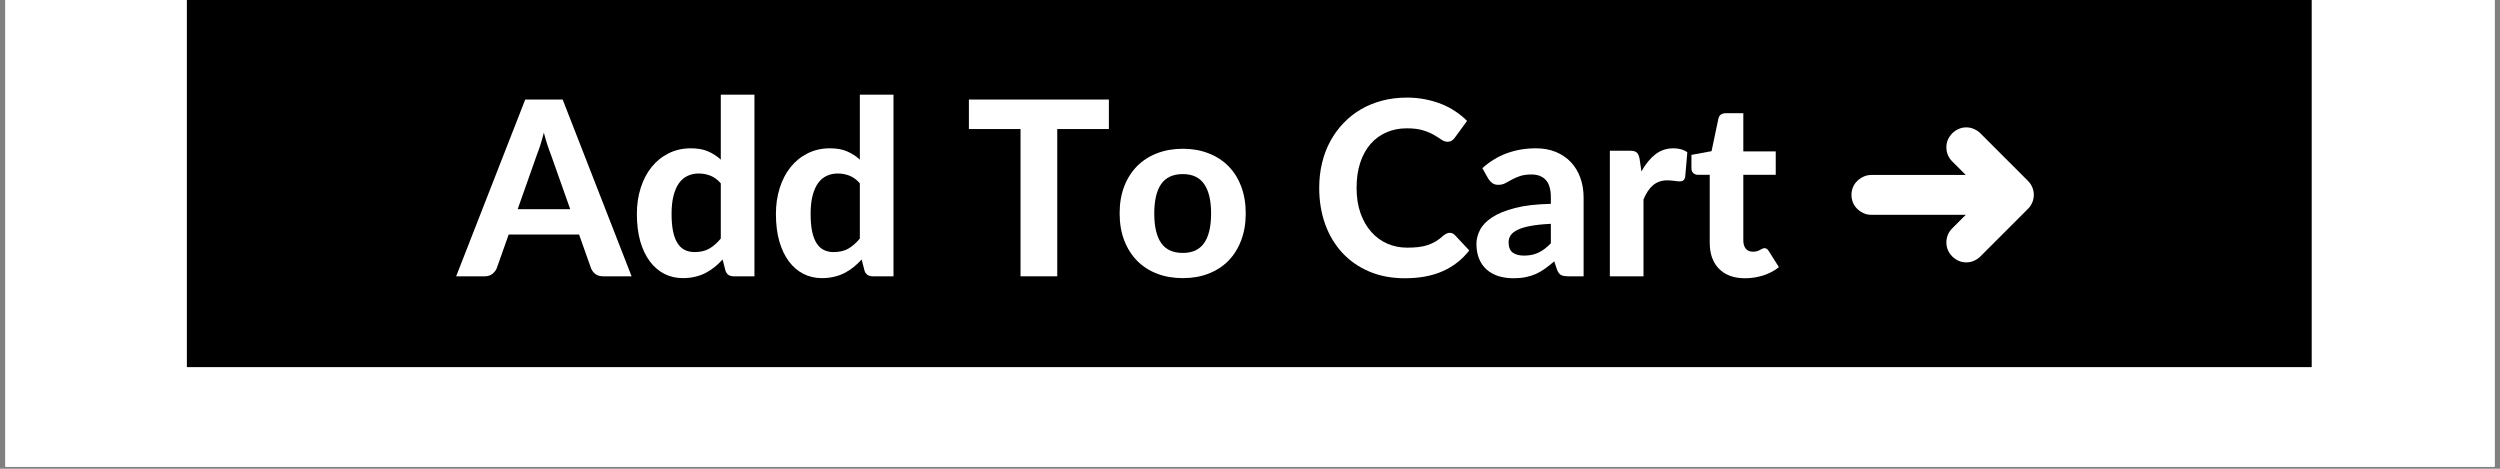 <?xml version="1.0" encoding="UTF-8"?>
<svg xmlns="http://www.w3.org/2000/svg" xmlns:xlink="http://www.w3.org/1999/xlink" width="600pt" height="112.5pt" viewBox="0 0 600 112.5" version="1.2">
<rect x="0" y="0" width="600" height="112.5" fill="#808080" stroke="none"/>
<defs>
<g>
<symbol overflow="visible" id="glyph0-0">
<path style="stroke:none;" d="M 6.875 -33.594 C 8.02 -34.508 9.32 -35.273 10.781 -35.891 C 12.25 -36.504 13.977 -36.812 15.969 -36.812 C 17.383 -36.812 18.656 -36.617 19.781 -36.234 C 20.914 -35.859 21.867 -35.328 22.641 -34.641 C 23.41 -33.961 24 -33.133 24.406 -32.156 C 24.82 -31.188 25.031 -30.113 25.031 -28.938 C 25.031 -27.863 24.895 -26.941 24.625 -26.172 C 24.363 -25.41 24.031 -24.738 23.625 -24.156 C 23.227 -23.582 22.789 -23.094 22.312 -22.688 C 21.844 -22.281 21.391 -21.898 20.953 -21.547 C 20.523 -21.191 20.141 -20.844 19.797 -20.5 C 19.461 -20.164 19.25 -19.785 19.156 -19.359 L 18.422 -16.609 L 12.922 -16.609 L 12.359 -19.938 C 12.223 -20.676 12.258 -21.305 12.469 -21.828 C 12.676 -22.359 12.969 -22.832 13.344 -23.25 C 13.727 -23.676 14.164 -24.062 14.656 -24.406 C 15.156 -24.758 15.617 -25.129 16.047 -25.516 C 16.473 -25.91 16.832 -26.344 17.125 -26.812 C 17.414 -27.281 17.562 -27.832 17.562 -28.469 C 17.562 -29.039 17.375 -29.508 17 -29.875 C 16.633 -30.25 16.047 -30.438 15.234 -30.438 C 14.547 -30.438 13.984 -30.375 13.547 -30.25 C 13.109 -30.133 12.727 -30.004 12.406 -29.859 C 12.082 -29.711 11.785 -29.582 11.516 -29.469 C 11.242 -29.352 10.953 -29.297 10.641 -29.297 C 9.922 -29.297 9.375 -29.609 9 -30.234 Z M 11.109 -9.391 C 11.109 -9.973 11.211 -10.52 11.422 -11.031 C 11.641 -11.551 11.941 -12 12.328 -12.375 C 12.723 -12.758 13.176 -13.062 13.688 -13.281 C 14.207 -13.508 14.781 -13.625 15.406 -13.625 C 16.008 -13.625 16.566 -13.508 17.078 -13.281 C 17.598 -13.062 18.047 -12.758 18.422 -12.375 C 18.805 -12 19.109 -11.551 19.328 -11.031 C 19.555 -10.52 19.672 -9.973 19.672 -9.391 C 19.672 -8.797 19.555 -8.238 19.328 -7.719 C 19.109 -7.207 18.805 -6.758 18.422 -6.375 C 18.047 -6 17.598 -5.703 17.078 -5.484 C 16.566 -5.273 16.008 -5.172 15.406 -5.172 C 14.781 -5.172 14.207 -5.273 13.688 -5.484 C 13.176 -5.703 12.723 -6 12.328 -6.375 C 11.941 -6.758 11.641 -7.207 11.422 -7.719 C 11.211 -8.238 11.109 -8.797 11.109 -9.391 Z M 1.203 -42.422 L 31.156 -42.422 L 31.156 0 L 1.203 0 Z M 3.25 -2.156 L 28.859 -2.156 L 28.859 -40.25 L 3.25 -40.25 Z M 3.25 -2.156 "/>
</symbol>
<symbol overflow="visible" id="glyph0-1">
<path style="stroke:none;" d="M 26.844 -16.109 L 22.25 -29.094 C 21.977 -29.77 21.691 -30.566 21.391 -31.484 C 21.086 -32.398 20.797 -33.395 20.516 -34.469 C 20.242 -33.375 19.957 -32.363 19.656 -31.438 C 19.352 -30.508 19.066 -29.707 18.797 -29.031 L 14.234 -16.109 Z M 41.578 0 L 34.766 0 C 34.004 0 33.383 -0.176 32.906 -0.531 C 32.426 -0.895 32.07 -1.359 31.844 -1.922 L 28.969 -10.031 L 12.078 -10.031 L 9.203 -1.922 C 9.016 -1.441 8.676 -1 8.188 -0.594 C 7.695 -0.195 7.082 0 6.344 0 L -0.531 0 L 16.047 -42.422 L 25.031 -42.422 Z M 41.578 0 "/>
</symbol>
<symbol overflow="visible" id="glyph0-2">
<path style="stroke:none;" d="M 21.953 -22.312 C 21.191 -23.188 20.367 -23.797 19.484 -24.141 C 18.598 -24.492 17.656 -24.672 16.656 -24.672 C 15.688 -24.672 14.801 -24.484 14 -24.109 C 13.195 -23.742 12.508 -23.164 11.938 -22.375 C 11.363 -21.582 10.922 -20.57 10.609 -19.344 C 10.297 -18.125 10.141 -16.664 10.141 -14.969 C 10.141 -13.289 10.266 -11.867 10.516 -10.703 C 10.773 -9.535 11.145 -8.586 11.625 -7.859 C 12.102 -7.141 12.68 -6.617 13.359 -6.297 C 14.047 -5.973 14.805 -5.812 15.641 -5.812 C 17.066 -5.812 18.258 -6.094 19.219 -6.656 C 20.188 -7.227 21.098 -8.031 21.953 -9.062 Z M 30.031 -43.594 L 30.031 0 L 25.047 0 C 24.016 0 23.352 -0.469 23.062 -1.406 L 22.391 -4.031 C 21.785 -3.375 21.145 -2.77 20.469 -2.219 C 19.801 -1.676 19.078 -1.203 18.297 -0.797 C 17.516 -0.398 16.676 -0.098 15.781 0.109 C 14.883 0.328 13.91 0.438 12.859 0.438 C 11.242 0.438 9.766 0.098 8.422 -0.578 C 7.078 -1.266 5.91 -2.266 4.922 -3.578 C 3.941 -4.891 3.176 -6.5 2.625 -8.406 C 2.082 -10.32 1.812 -12.508 1.812 -14.969 C 1.812 -17.207 2.117 -19.289 2.734 -21.219 C 3.348 -23.156 4.219 -24.82 5.344 -26.219 C 6.477 -27.625 7.844 -28.723 9.438 -29.516 C 11.039 -30.316 12.816 -30.719 14.766 -30.719 C 16.398 -30.719 17.773 -30.473 18.891 -29.984 C 20.016 -29.504 21.035 -28.844 21.953 -28 L 21.953 -43.594 Z M 30.031 -43.594 "/>
</symbol>
<symbol overflow="visible" id="glyph0-3">
<path style="stroke:none;" d=""/>
</symbol>
<symbol overflow="visible" id="glyph0-4">
<path style="stroke:none;" d="M 34.469 -35.344 L 22.078 -35.344 L 22.078 0 L 13.266 0 L 13.266 -35.344 L 0.875 -35.344 L 0.875 -42.422 L 34.469 -42.422 Z M 34.469 -35.344 "/>
</symbol>
<symbol overflow="visible" id="glyph0-5">
<path style="stroke:none;" d="M 16.922 -30.609 C 19.18 -30.609 21.238 -30.242 23.094 -29.516 C 24.945 -28.797 26.535 -27.77 27.859 -26.438 C 29.18 -25.102 30.203 -23.477 30.922 -21.562 C 31.648 -19.656 32.016 -17.504 32.016 -15.109 C 32.016 -12.711 31.648 -10.555 30.922 -8.641 C 30.203 -6.723 29.18 -5.086 27.859 -3.734 C 26.535 -2.391 24.945 -1.359 23.094 -0.641 C 21.238 0.078 19.18 0.438 16.922 0.438 C 14.641 0.438 12.566 0.078 10.703 -0.641 C 8.848 -1.359 7.258 -2.391 5.938 -3.734 C 4.613 -5.086 3.582 -6.723 2.844 -8.641 C 2.113 -10.555 1.75 -12.711 1.75 -15.109 C 1.75 -17.504 2.113 -19.656 2.844 -21.562 C 3.582 -23.477 4.613 -25.102 5.938 -26.438 C 7.258 -27.77 8.848 -28.797 10.703 -29.516 C 12.566 -30.242 14.641 -30.609 16.922 -30.609 Z M 16.922 -5.609 C 19.223 -5.609 20.926 -6.398 22.031 -7.984 C 23.145 -9.578 23.703 -11.941 23.703 -15.078 C 23.703 -18.203 23.145 -20.555 22.031 -22.141 C 20.926 -23.734 19.223 -24.531 16.922 -24.531 C 14.566 -24.531 12.832 -23.734 11.719 -22.141 C 10.613 -20.555 10.062 -18.203 10.062 -15.078 C 10.062 -11.941 10.613 -9.578 11.719 -7.984 C 12.832 -6.398 14.566 -5.609 16.922 -5.609 Z M 16.922 -5.609 "/>
</symbol>
<symbol overflow="visible" id="glyph0-6">
<path style="stroke:none;" d="M 33.328 -10.438 C 33.816 -10.438 34.227 -10.258 34.562 -9.906 L 38.031 -6.203 C 36.32 -4.016 34.191 -2.352 31.641 -1.219 C 29.098 -0.094 26.07 0.469 22.562 0.469 C 19.383 0.469 16.531 -0.07 14 -1.156 C 11.469 -2.238 9.312 -3.742 7.531 -5.672 C 5.758 -7.598 4.395 -9.883 3.438 -12.531 C 2.488 -15.188 2.016 -18.082 2.016 -21.219 C 2.016 -23.32 2.242 -25.32 2.703 -27.219 C 3.16 -29.125 3.828 -30.875 4.703 -32.469 C 5.578 -34.07 6.633 -35.516 7.875 -36.797 C 9.113 -38.086 10.508 -39.188 12.062 -40.094 C 13.625 -41 15.328 -41.691 17.172 -42.172 C 19.016 -42.648 20.977 -42.891 23.062 -42.891 C 24.625 -42.891 26.098 -42.75 27.484 -42.469 C 28.879 -42.195 30.18 -41.816 31.391 -41.328 C 32.598 -40.848 33.711 -40.258 34.734 -39.562 C 35.766 -38.875 36.688 -38.117 37.5 -37.297 L 34.562 -33.266 C 34.383 -33.016 34.156 -32.789 33.875 -32.594 C 33.602 -32.395 33.234 -32.297 32.766 -32.297 C 32.297 -32.297 31.82 -32.461 31.344 -32.797 C 30.875 -33.129 30.289 -33.5 29.594 -33.906 C 28.906 -34.32 28.039 -34.691 27 -35.016 C 25.957 -35.348 24.633 -35.516 23.031 -35.516 C 21.258 -35.516 19.633 -35.191 18.156 -34.547 C 16.676 -33.91 15.406 -32.984 14.344 -31.766 C 13.281 -30.547 12.453 -29.047 11.859 -27.266 C 11.273 -25.492 10.984 -23.477 10.984 -21.219 C 10.984 -18.938 11.301 -16.906 11.938 -15.125 C 12.57 -13.344 13.441 -11.836 14.547 -10.609 C 15.648 -9.379 16.938 -8.445 18.406 -7.812 C 19.875 -7.188 21.445 -6.875 23.125 -6.875 C 24.113 -6.875 25.016 -6.922 25.828 -7.016 C 26.641 -7.109 27.391 -7.27 28.078 -7.5 C 28.773 -7.738 29.426 -8.039 30.031 -8.406 C 30.645 -8.781 31.266 -9.254 31.891 -9.828 C 32.109 -9.992 32.332 -10.133 32.562 -10.25 C 32.801 -10.375 33.055 -10.438 33.328 -10.438 Z M 33.328 -10.438 "/>
</symbol>
<symbol overflow="visible" id="glyph0-7">
<path style="stroke:none;" d="M 19.094 -12.594 C 17.125 -12.5 15.484 -12.328 14.172 -12.078 C 12.867 -11.836 11.832 -11.52 11.062 -11.125 C 10.289 -10.738 9.742 -10.297 9.422 -9.797 C 9.109 -9.305 8.953 -8.77 8.953 -8.188 C 8.953 -7.02 9.273 -6.191 9.922 -5.703 C 10.578 -5.211 11.488 -4.969 12.656 -4.969 C 14 -4.969 15.16 -5.207 16.141 -5.688 C 17.129 -6.164 18.113 -6.91 19.094 -7.922 Z M 2.656 -25.953 C 4.438 -27.555 6.395 -28.75 8.531 -29.531 C 10.676 -30.32 13 -30.719 15.5 -30.719 C 17.289 -30.719 18.891 -30.426 20.297 -29.844 C 21.711 -29.258 22.91 -28.445 23.891 -27.406 C 24.879 -26.363 25.633 -25.117 26.156 -23.672 C 26.688 -22.234 26.953 -20.656 26.953 -18.938 L 26.953 0 L 23.266 0 C 22.504 0 21.926 -0.102 21.531 -0.312 C 21.133 -0.531 20.805 -0.984 20.547 -1.672 L 19.906 -3.594 C 19.145 -2.938 18.41 -2.352 17.703 -1.844 C 16.992 -1.332 16.258 -0.906 15.5 -0.562 C 14.738 -0.227 13.922 0.023 13.047 0.203 C 12.18 0.379 11.211 0.469 10.141 0.469 C 8.816 0.469 7.609 0.297 6.516 -0.047 C 5.422 -0.398 4.477 -0.922 3.688 -1.609 C 2.906 -2.305 2.301 -3.172 1.875 -4.203 C 1.445 -5.242 1.234 -6.438 1.234 -7.781 C 1.234 -8.883 1.516 -9.992 2.078 -11.109 C 2.641 -12.223 3.609 -13.234 4.984 -14.141 C 6.359 -15.047 8.191 -15.797 10.484 -16.391 C 12.773 -16.984 15.645 -17.316 19.094 -17.391 L 19.094 -18.938 C 19.094 -20.832 18.691 -22.223 17.891 -23.109 C 17.086 -23.992 15.938 -24.438 14.438 -24.438 C 13.332 -24.438 12.406 -24.305 11.656 -24.047 C 10.914 -23.785 10.27 -23.504 9.719 -23.203 C 9.164 -22.898 8.645 -22.613 8.156 -22.344 C 7.664 -22.082 7.098 -21.953 6.453 -21.953 C 5.891 -21.953 5.414 -22.094 5.031 -22.375 C 4.656 -22.656 4.344 -22.992 4.094 -23.391 Z M 2.656 -25.953 "/>
</symbol>
<symbol overflow="visible" id="glyph0-8">
<path style="stroke:none;" d="M 10.906 -25.172 C 11.863 -26.891 12.961 -28.242 14.203 -29.234 C 15.453 -30.223 16.914 -30.719 18.594 -30.719 C 19.957 -30.719 21.066 -30.398 21.922 -29.766 L 21.406 -23.797 C 21.301 -23.41 21.145 -23.145 20.938 -23 C 20.738 -22.852 20.461 -22.781 20.109 -22.781 C 19.797 -22.781 19.348 -22.82 18.766 -22.906 C 18.18 -22.988 17.633 -23.031 17.125 -23.031 C 16.383 -23.031 15.727 -22.922 15.156 -22.703 C 14.582 -22.492 14.07 -22.191 13.625 -21.797 C 13.176 -21.41 12.77 -20.938 12.406 -20.375 C 12.051 -19.812 11.719 -19.172 11.406 -18.453 L 11.406 0 L 3.328 0 L 3.328 -30.141 L 8.094 -30.141 C 8.914 -30.141 9.484 -29.992 9.797 -29.703 C 10.109 -29.41 10.332 -28.906 10.469 -28.188 Z M 10.906 -25.172 "/>
</symbol>
<symbol overflow="visible" id="glyph0-9">
<path style="stroke:none;" d="M 13.734 0.469 C 12.367 0.469 11.16 0.27 10.109 -0.125 C 9.055 -0.531 8.172 -1.102 7.453 -1.844 C 6.734 -2.582 6.188 -3.477 5.812 -4.531 C 5.445 -5.582 5.266 -6.77 5.266 -8.094 L 5.266 -24.359 L 2.422 -24.359 C 1.992 -24.359 1.629 -24.492 1.328 -24.766 C 1.023 -25.035 0.875 -25.441 0.875 -25.984 L 0.875 -29.141 L 5.703 -30.031 L 7.344 -37.828 C 7.551 -38.703 8.145 -39.141 9.125 -39.141 L 13.328 -39.141 L 13.328 -29.969 L 21.109 -29.969 L 21.109 -24.359 L 13.328 -24.359 L 13.328 -8.625 C 13.328 -7.781 13.523 -7.113 13.922 -6.625 C 14.328 -6.145 14.898 -5.906 15.641 -5.906 C 16.023 -5.906 16.352 -5.945 16.625 -6.031 C 16.906 -6.125 17.141 -6.223 17.328 -6.328 C 17.523 -6.43 17.707 -6.523 17.875 -6.609 C 18.039 -6.703 18.211 -6.75 18.391 -6.75 C 18.617 -6.75 18.812 -6.695 18.969 -6.594 C 19.125 -6.488 19.281 -6.305 19.438 -6.047 L 21.875 -2.188 C 20.758 -1.312 19.5 -0.648 18.094 -0.203 C 16.688 0.242 15.234 0.469 13.734 0.469 Z M 13.734 0.469 "/>
</symbol>
</g>
<clipPath id="clip1">
  <path d="M 1.328 0 L 598.672 0 L 598.672 112.004 L 1.328 112.004 Z M 1.328 0 "/>
</clipPath>
</defs>
<g id="surface1">
<g clip-path="url(#clip1)" clip-rule="nonzero">
<path style=" stroke:none;fill-rule:nonzero;fill:rgb(100%,100%,100%);fill-opacity:1;" d="M 1.328 0 L 598.672 0 L 598.672 119.469 L 1.328 119.469 Z M 1.328 0 "/>
<path style=" stroke:none;fill-rule:nonzero;fill:rgb(100%,100%,100%);fill-opacity:1;" d="M 1.328 0 L 598.672 0 L 598.672 112.004 L 1.328 112.004 Z M 1.328 0 "/>
<path style=" stroke:none;fill-rule:nonzero;fill:rgb(100%,100%,100%);fill-opacity:1;" d="M 1.328 0 L 598.672 0 L 598.672 112.004 L 1.328 112.004 Z M 1.328 0 "/>
</g>
<path style=" stroke:none;fill-rule:nonzero;fill:rgb(0%,0%,0%);fill-opacity:1;" d="M 44.848 0 L 554.809 0 L 554.809 88.109 L 44.848 88.109 Z M 44.848 0 "/>
<g style="fill:rgb(100%,100%,100%);fill-opacity:1;">
  <use xlink:href="#glyph0-1" x="110.007" y="66.312"/>
</g>
<g style="fill:rgb(100%,100%,100%);fill-opacity:1;">
  <use xlink:href="#glyph0-2" x="151.036" y="66.312"/>
</g>
<g style="fill:rgb(100%,100%,100%);fill-opacity:1;">
  <use xlink:href="#glyph0-2" x="184.408" y="66.312"/>
</g>
<g style="fill:rgb(100%,100%,100%);fill-opacity:1;">
  <use xlink:href="#glyph0-3" x="217.781" y="66.312"/>
</g>
<g style="fill:rgb(100%,100%,100%);fill-opacity:1;">
  <use xlink:href="#glyph0-4" x="231.661" y="66.312"/>
</g>
<g style="fill:rgb(100%,100%,100%);fill-opacity:1;">
  <use xlink:href="#glyph0-5" x="266.962" y="66.312"/>
</g>
<g style="fill:rgb(100%,100%,100%);fill-opacity:1;">
  <use xlink:href="#glyph0-3" x="300.714" y="66.312"/>
</g>
<g style="fill:rgb(100%,100%,100%);fill-opacity:1;">
  <use xlink:href="#glyph0-6" x="314.595" y="66.312"/>
</g>
<g style="fill:rgb(100%,100%,100%);fill-opacity:1;">
  <use xlink:href="#glyph0-7" x="353.111" y="66.312"/>
</g>
<g style="fill:rgb(100%,100%,100%);fill-opacity:1;">
  <use xlink:href="#glyph0-8" x="383.035" y="66.312"/>
</g>
<g style="fill:rgb(100%,100%,100%);fill-opacity:1;">
  <use xlink:href="#glyph0-9" x="405.068" y="66.312"/>
</g>
<g style="fill:rgb(100%,100%,100%);fill-opacity:1;">
  <use xlink:href="#glyph0-3" x="427.132" y="66.312"/>
</g>
<path style=" stroke:none;fill-rule:nonzero;fill:rgb(100%,100%,100%);fill-opacity:1;" d="M 487.758 44.973 C 487.996 45.535 488.113 46.141 488.113 46.785 C 488.113 47.426 487.984 48.039 487.73 48.629 C 487.48 49.207 487.141 49.711 486.699 50.141 L 475.281 61.559 C 474.875 61.969 474.375 62.305 473.785 62.574 C 473.203 62.84 472.578 62.973 471.914 62.973 C 471.246 62.973 470.633 62.848 470.074 62.602 C 469.512 62.344 469.004 61.996 468.547 61.559 C 468.09 61.082 467.738 60.566 467.488 60.004 C 467.25 59.441 467.133 58.836 467.133 58.191 C 467.133 57.523 467.258 56.902 467.504 56.32 C 467.762 55.73 468.109 55.223 468.547 54.793 L 471.785 51.555 L 449.133 51.555 C 448.469 51.555 447.855 51.43 447.293 51.184 C 446.73 50.926 446.223 50.582 445.766 50.156 C 445.309 49.719 444.957 49.203 444.711 48.613 C 444.473 48.023 444.352 47.41 444.352 46.773 C 444.352 46.133 444.473 45.52 444.711 44.93 C 444.957 44.34 445.309 43.832 445.766 43.402 C 446.223 42.965 446.73 42.625 447.293 42.375 C 447.855 42.117 448.469 41.992 449.133 41.992 L 471.785 41.992 L 468.547 38.75 C 468.109 38.324 467.762 37.816 467.504 37.238 C 467.258 36.648 467.133 36.02 467.133 35.352 C 467.133 34.707 467.25 34.102 467.488 33.539 C 467.738 32.98 468.09 32.461 468.547 31.984 C 469.004 31.547 469.512 31.203 470.074 30.957 C 470.633 30.699 471.246 30.57 471.914 30.57 C 472.578 30.57 473.203 30.707 473.785 30.973 C 474.375 31.238 474.875 31.574 475.281 31.984 L 486.699 43.402 C 487.176 43.879 487.527 44.402 487.758 44.973 Z M 487.758 44.973 "/>
</g>
</svg>
